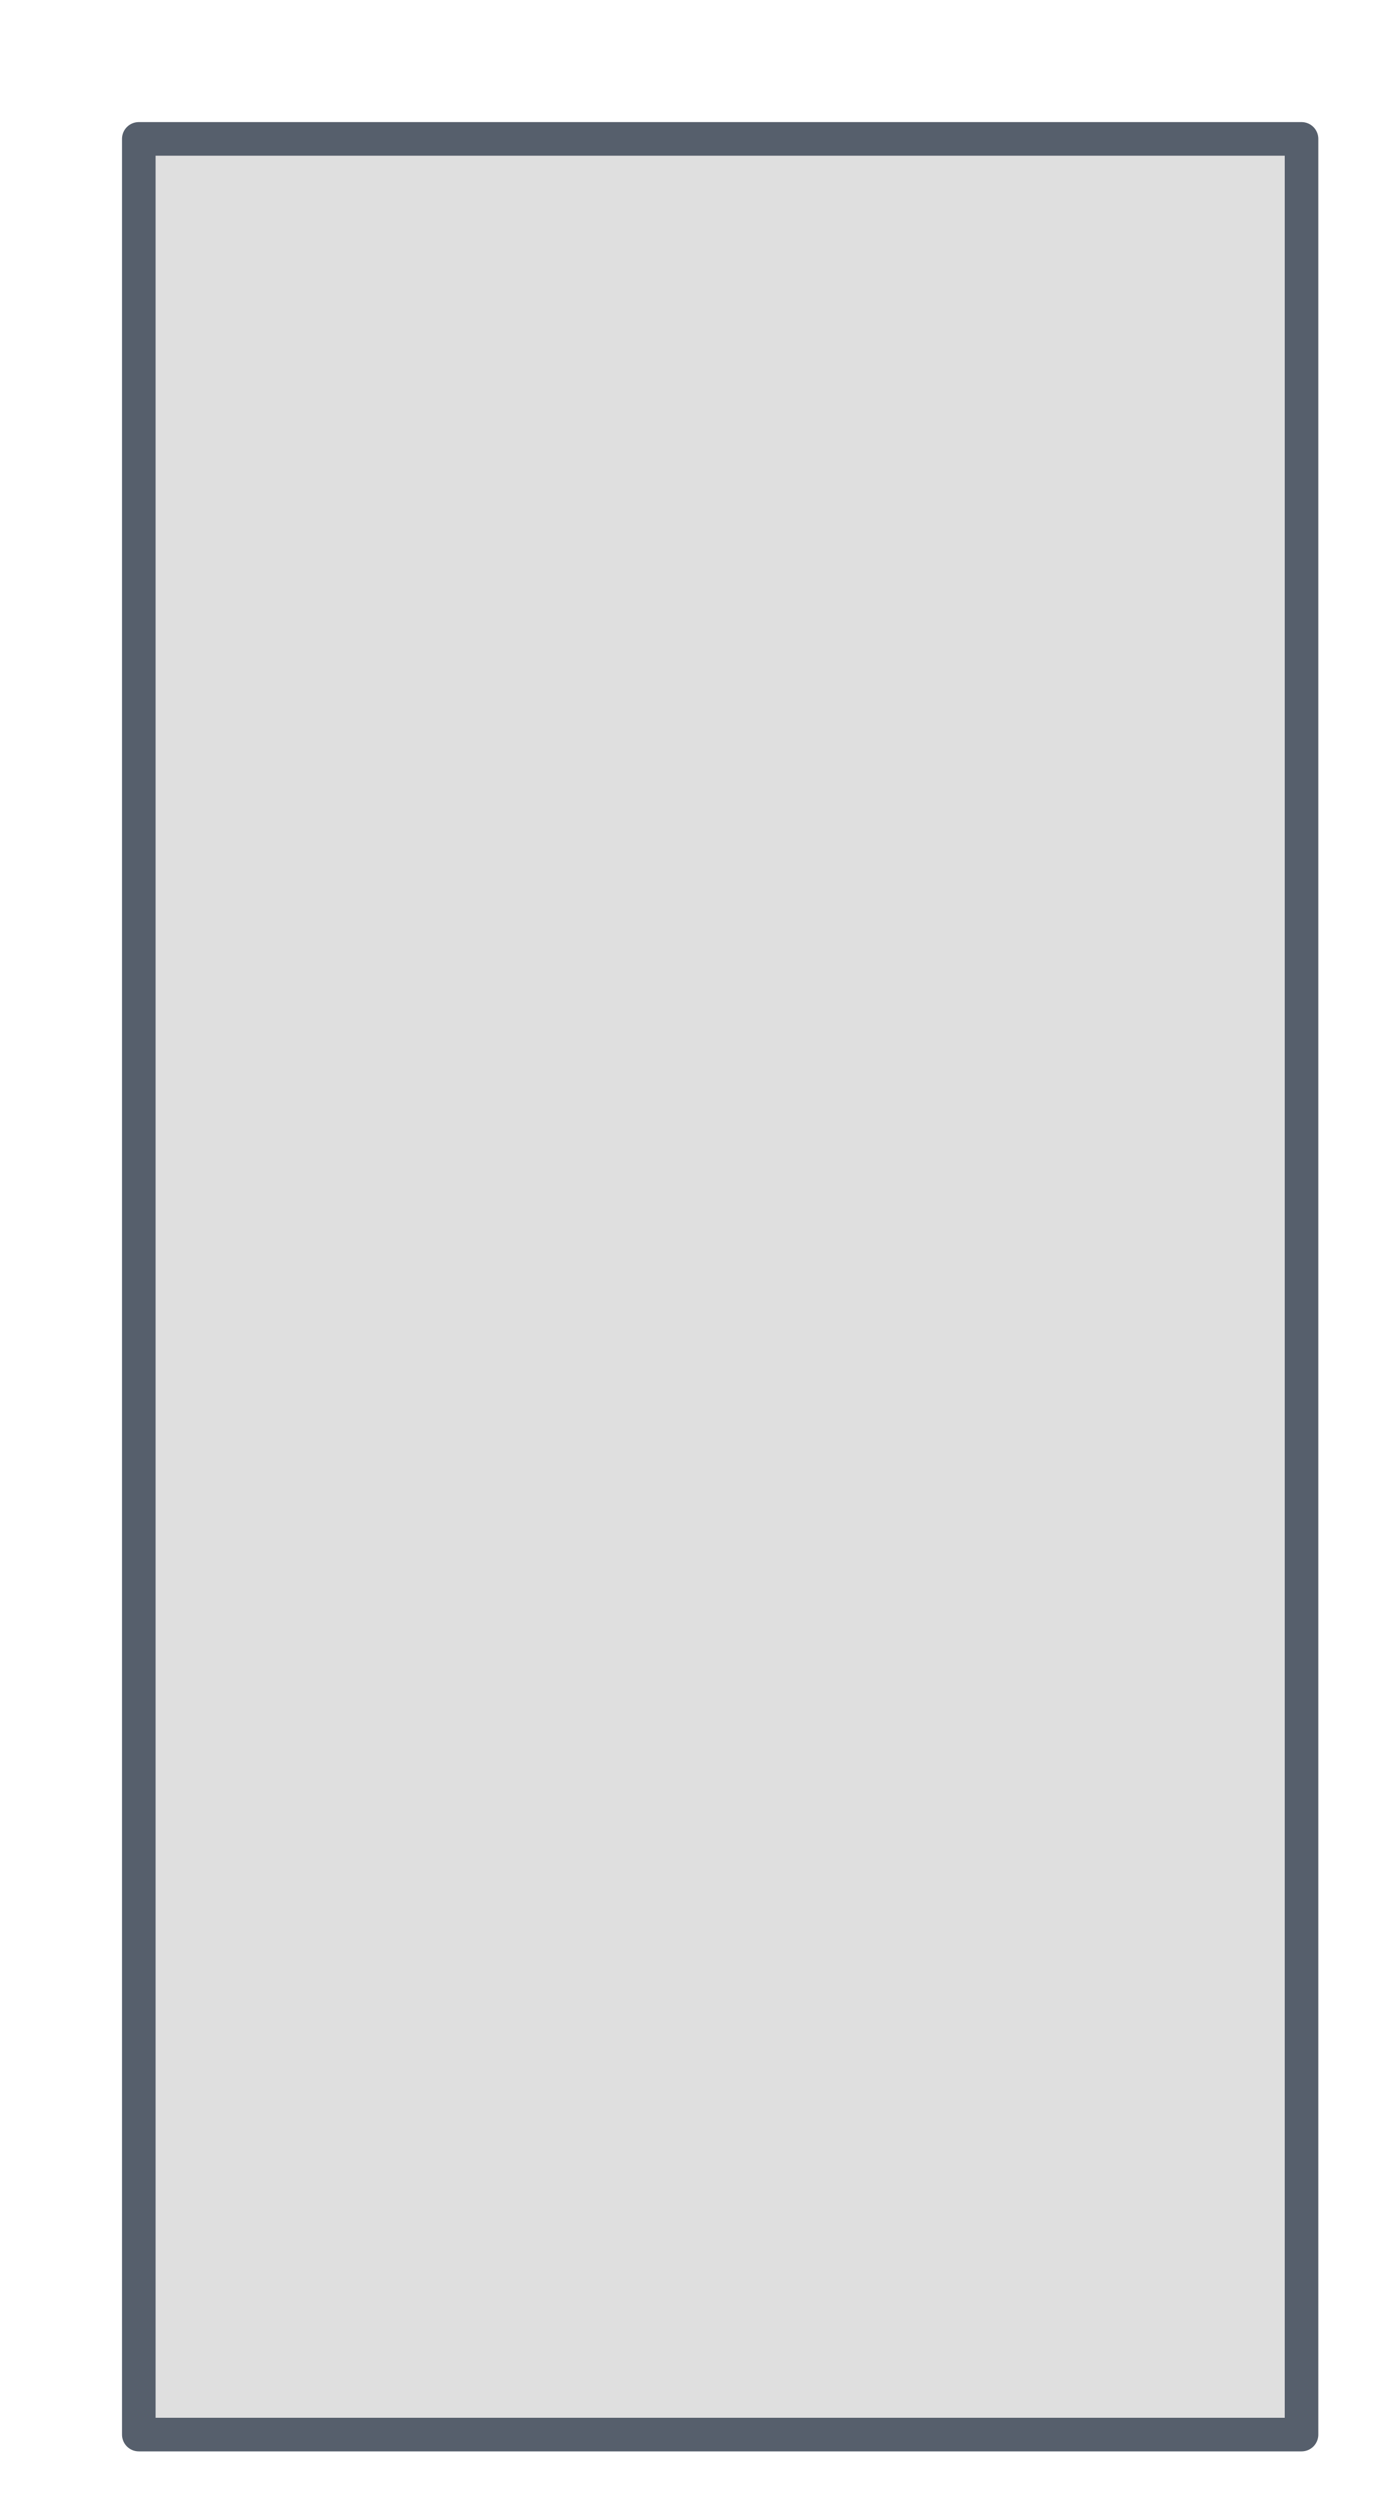<?xml version="1.0" encoding="utf-8"?>
<svg xmlns="http://www.w3.org/2000/svg" fill="none" height="100%" overflow="visible" preserveAspectRatio="none" style="display: block;" viewBox="0 0 10 18" width="100%">
<path d="M9.377 17.529H1V1H9.377V9.231V17.529Z" fill="#DFDFDF" id="Vector" stroke="#565F6C" stroke-linecap="round" stroke-linejoin="round" stroke-width="0.242"/>
</svg>